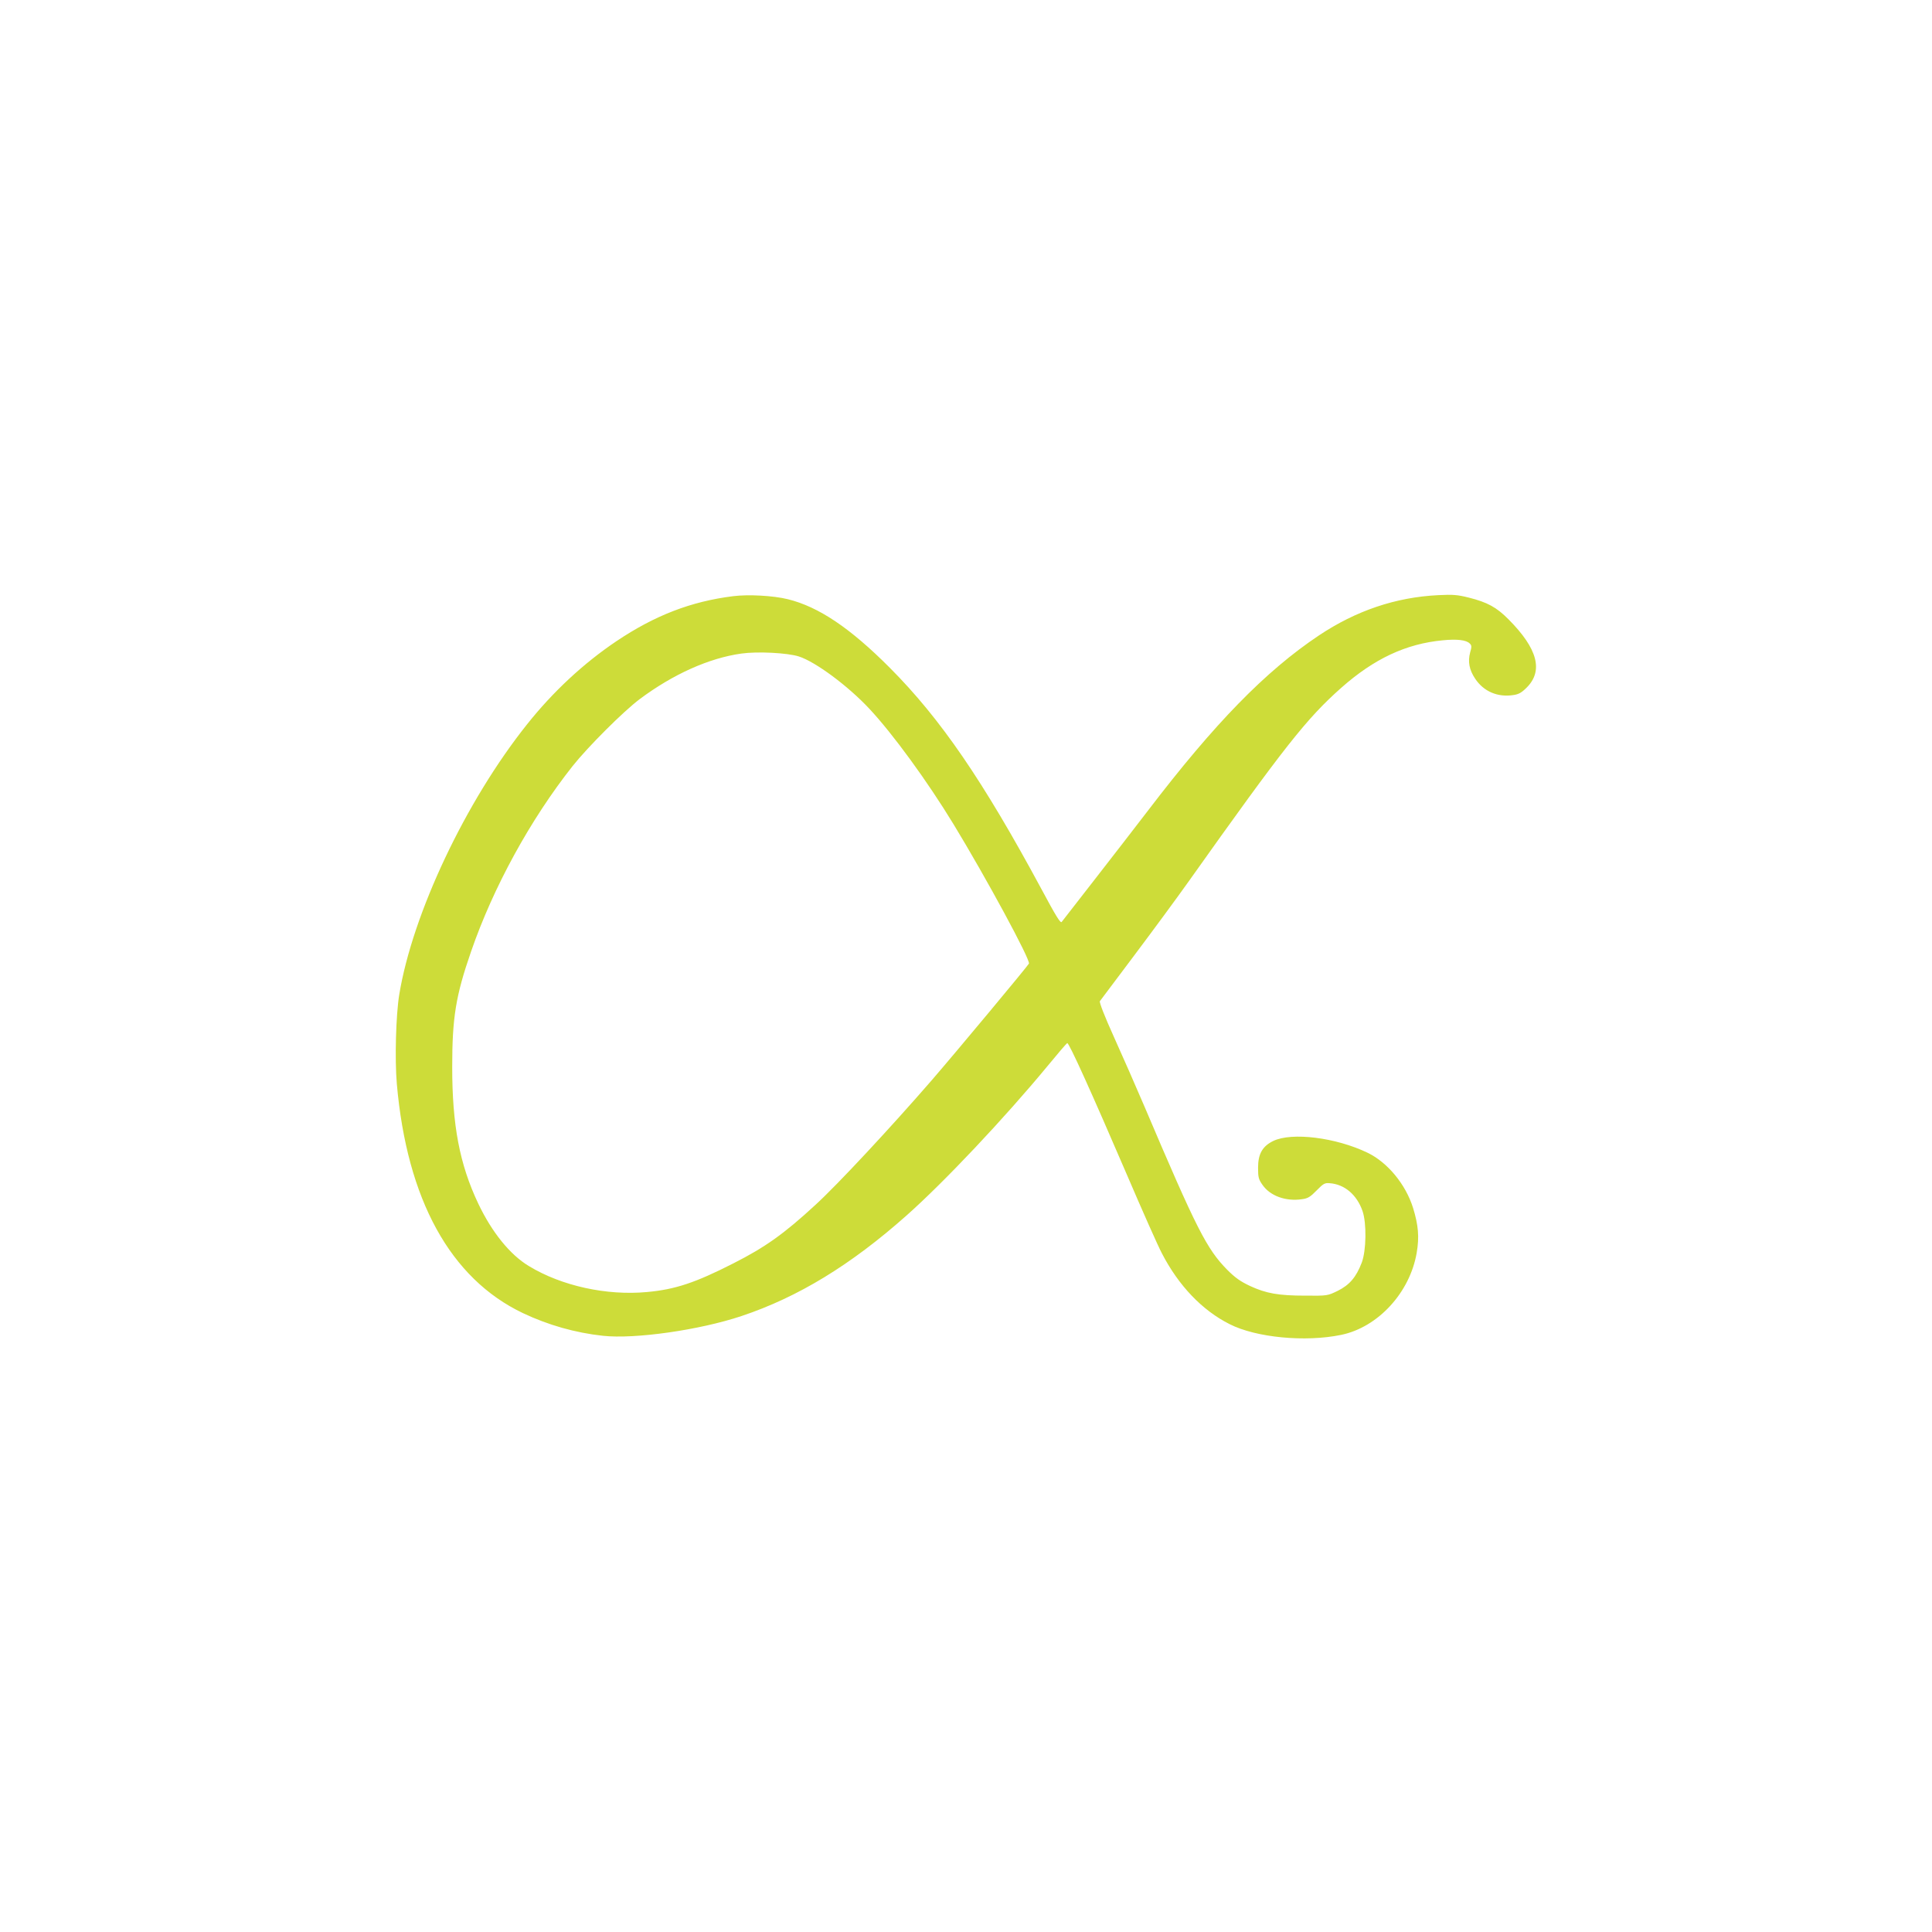 <?xml version="1.0" standalone="no"?>
<!DOCTYPE svg PUBLIC "-//W3C//DTD SVG 20010904//EN"
 "http://www.w3.org/TR/2001/REC-SVG-20010904/DTD/svg10.dtd">
<svg version="1.0" xmlns="http://www.w3.org/2000/svg"
 width="1280pt" height="1280pt" viewBox="0 0 1280 1280"
 preserveAspectRatio="xMidYMid meet">
<g transform="translate(0,1280) scale(0.1,-0.1)"
fill="#cddc39" stroke="none">
<path d="M4856 8850 c-278 -35 -517 -127 -772 -298 -217 -146 -421 -335 -593
-552 -406 -509 -758 -1254 -846 -1790 -22 -135 -30 -427 -16 -590 67 -768 355
-1291 836 -1520 167 -79 346 -130 530 -150 211 -23 640 38 918 131 374 125
724 338 1094 667 249 221 647 643 933 989 69 84 127 152 131 152 12 2 159
-323 396 -874 101 -236 205 -470 231 -519 110 -213 267 -378 449 -469 175 -89
501 -120 738 -71 244 50 456 280 501 544 18 105 11 183 -24 297 -49 157 -169
302 -302 366 -210 101 -501 137 -624 78 -72 -35 -101 -86 -101 -177 0 -64 3
-77 30 -115 51 -73 155 -110 261 -94 39 5 55 15 97 58 44 45 54 51 86 48 99
-7 180 -76 218 -184 28 -81 25 -263 -5 -342 -37 -97 -81 -148 -159 -187 -68
-33 -68 -33 -213 -32 -181 0 -262 15 -368 64 -64 30 -99 55 -151 107 -136 138
-203 269 -549 1083 -55 129 -146 336 -202 460 -62 137 -98 230 -93 237 4 6
107 143 229 305 121 161 283 381 359 488 634 893 783 1081 1011 1283 218 193
429 292 674 315 94 9 154 2 177 -21 14 -13 14 -22 3 -60 -16 -60 -6 -115 33
-173 56 -85 149 -125 253 -109 36 5 55 16 89 50 111 111 72 258 -120 451 -80
81 -141 114 -265 145 -72 18 -103 21 -201 16 -283 -14 -545 -103 -791 -267
-353 -236 -690 -581 -1132 -1160 -82 -107 -242 -314 -355 -459 -113 -146 -211
-271 -217 -279 -8 -11 -39 40 -136 221 -385 714 -666 1125 -1003 1463 -263
264 -472 404 -675 454 -97 24 -263 33 -364 20z m436 -399 c110 -35 325 -194
468 -347 156 -167 384 -480 557 -764 216 -355 510 -898 500 -924 -6 -14 -479
-582 -645 -774 -269 -310 -624 -692 -770 -825 -207 -191 -332 -280 -543 -387
-253 -129 -386 -173 -572 -190 -267 -25 -566 40 -783 172 -125 75 -245 224
-335 413 -124 261 -173 520 -173 905 0 327 23 472 125 766 147 426 393 875
673 1229 101 127 336 362 444 443 221 165 459 272 674 302 106 15 303 5 380
-19z"/>
</g>
</svg>
